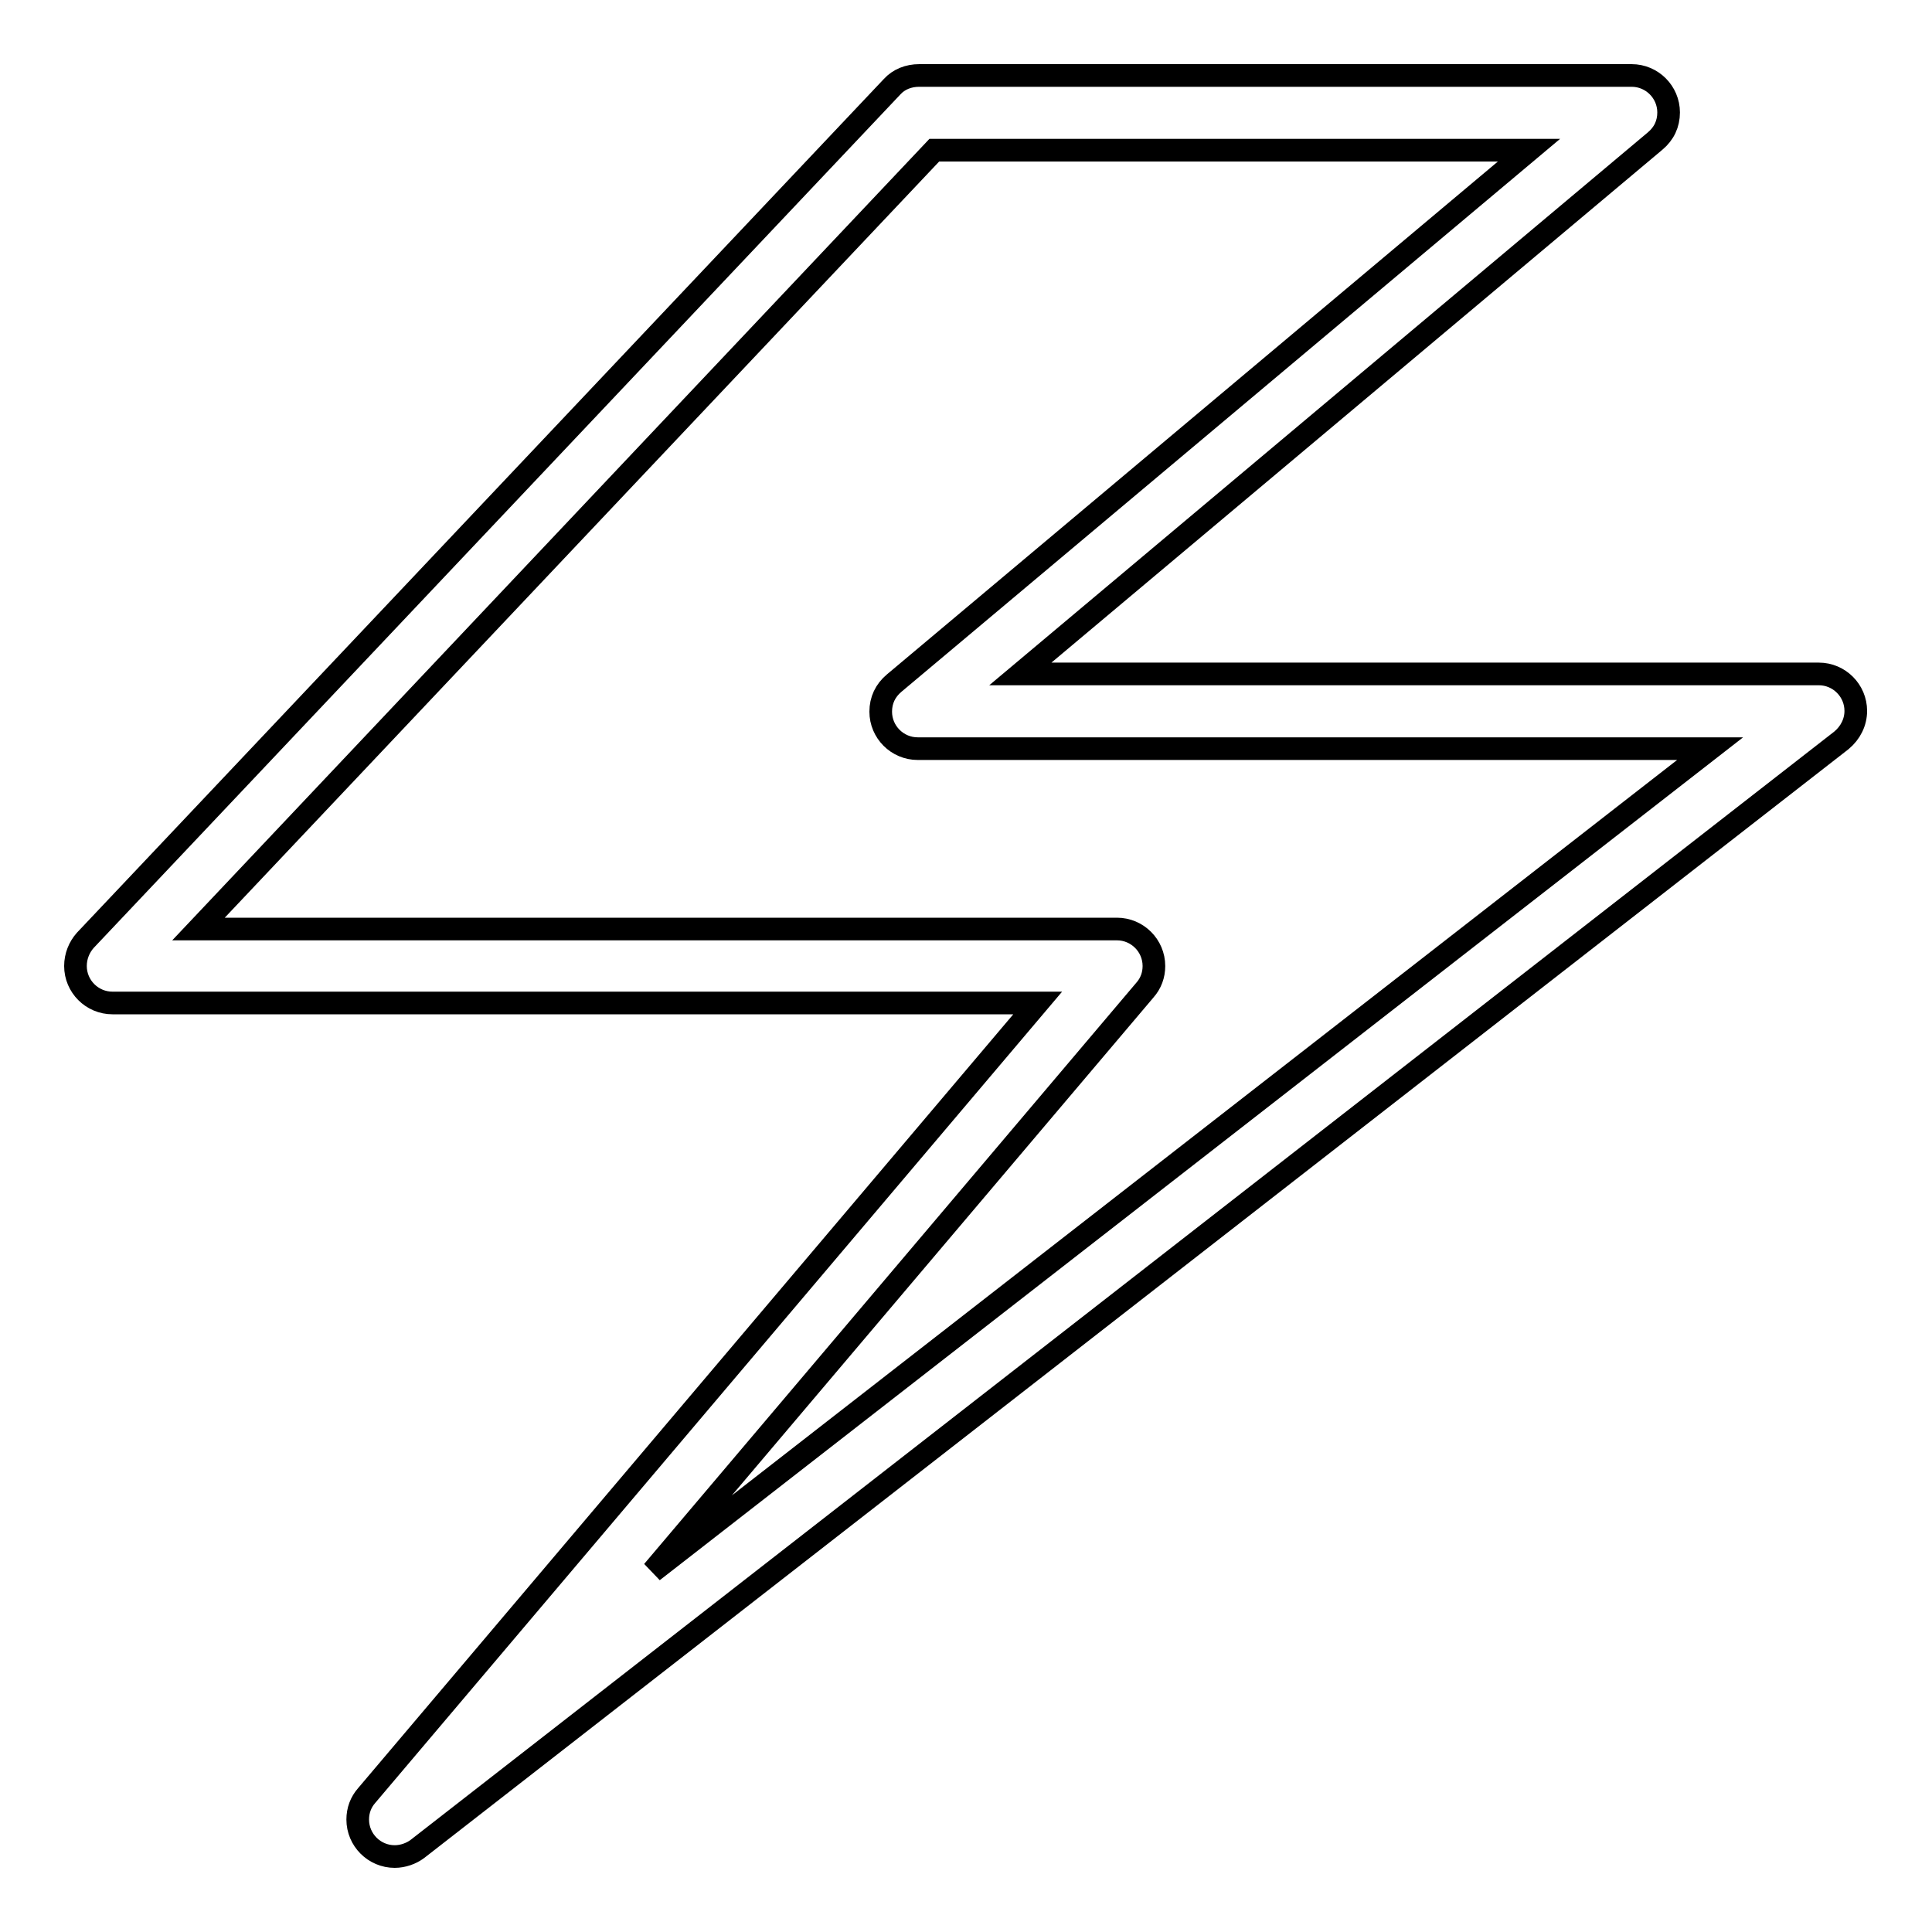 <?xml version="1.0" encoding="utf-8"?>
<!-- Svg Vector Icons : http://www.onlinewebfonts.com/icon -->
<!DOCTYPE svg PUBLIC "-//W3C//DTD SVG 1.1//EN" "http://www.w3.org/Graphics/SVG/1.1/DTD/svg11.dtd">
<svg version="1.1" xmlns="http://www.w3.org/2000/svg" xmlns:xlink="http://www.w3.org/1999/xlink" x="0px" y="0px" viewBox="0 0 256 256" enable-background="new 0 0 256 256" xml:space="preserve">
<g> <path stroke-width="3" fill-opacity="0" stroke="#000000"  d="M52.3,246c-2.7,0-4.9-2.2-4.9-4.9c0-1.2,0.4-2.3,1.2-3.2l88.9-105H14.9c-2.7,0-4.9-2.2-4.9-4.9 c0-1.3,0.5-2.5,1.3-3.4L118.2,11.5c0.9-1,2.2-1.5,3.6-1.5h94.4c2.7,0,4.9,2.2,4.9,4.9c0,1.5-0.6,2.8-1.8,3.8l-84.1,70.6h105.8 c2.7,0,4.9,2.2,4.9,4.9c0,1.5-0.7,2.9-1.9,3.9L55.3,245C54.5,245.6,53.4,246,52.3,246z M26.3,123.1H148c2.7,0,4.9,2.2,4.9,4.9 c0,1.2-0.4,2.3-1.2,3.2l-65.2,77l140.1-109h-105c-2.7,0-4.9-2.2-4.9-4.9c0-1.5,0.6-2.8,1.8-3.8l84.1-70.6h-78.8L26.3,123.1z"/></g>
</svg>